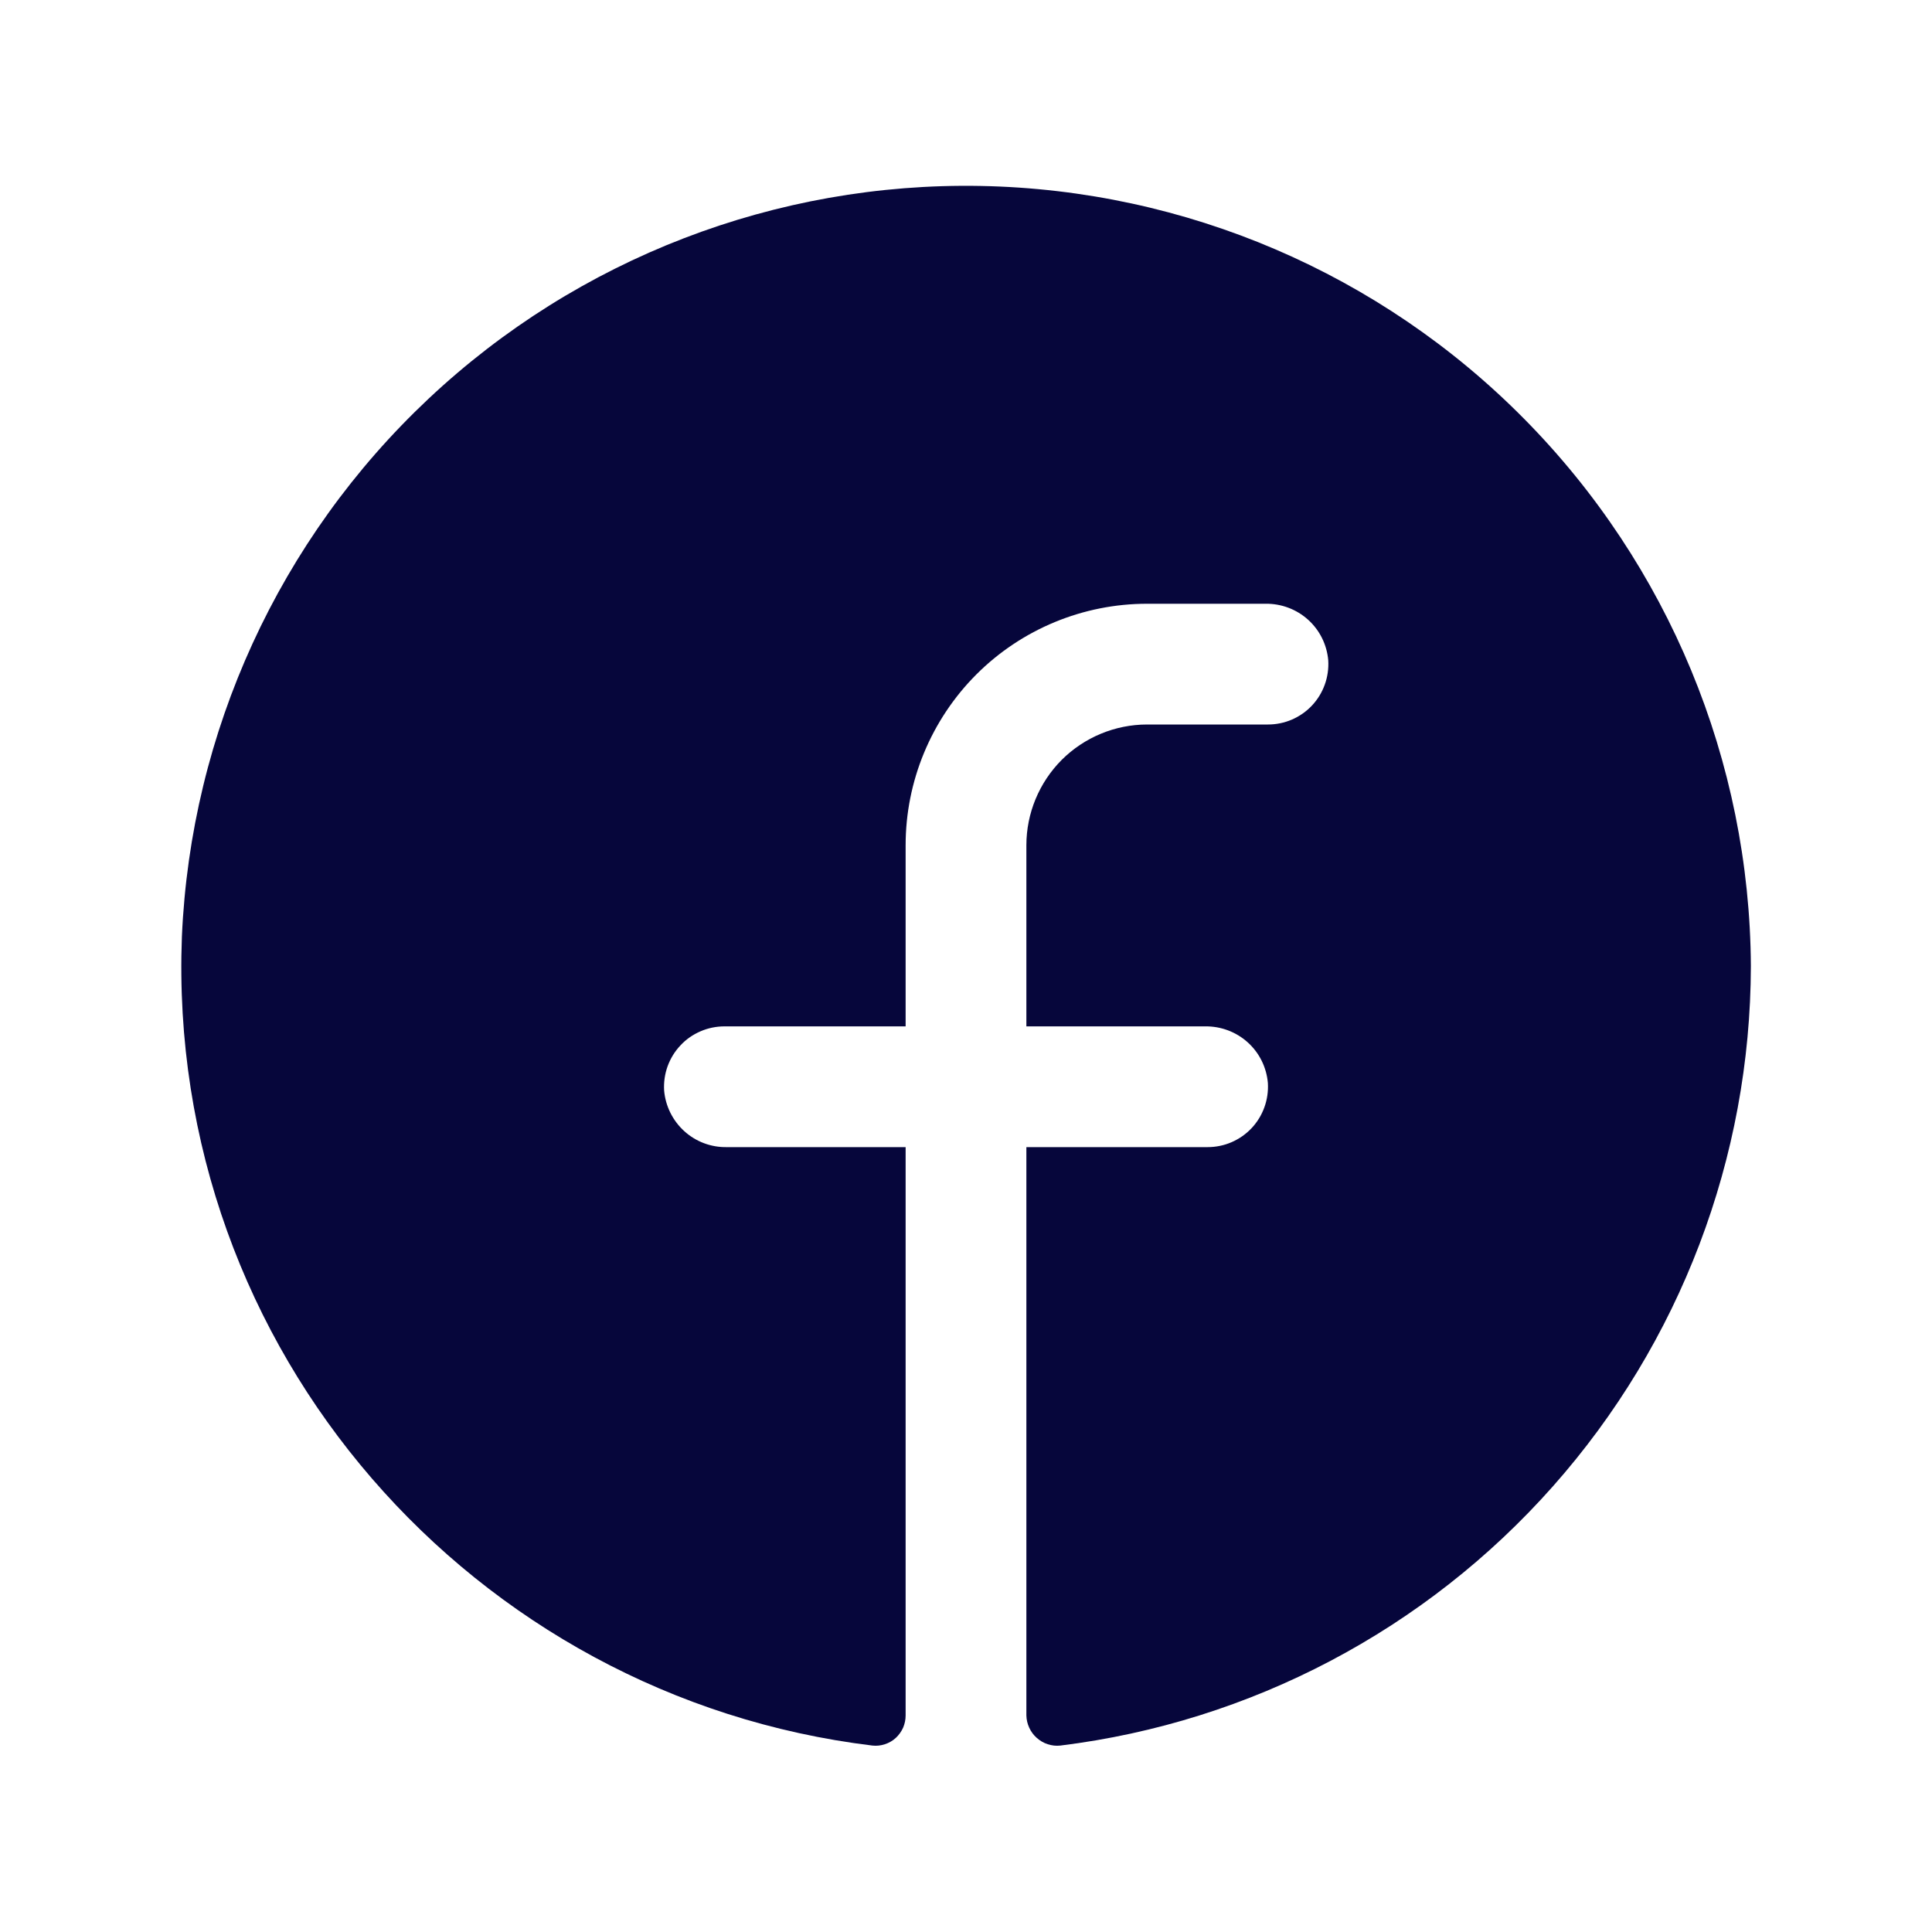 <svg width="20" height="20" viewBox="0 0 20 20" fill="none" xmlns="http://www.w3.org/2000/svg">
<path d="M18.125 10C18.121 11.985 17.393 13.9 16.076 15.386C14.76 16.872 12.947 17.827 10.977 18.07C10.933 18.075 10.888 18.07 10.846 18.056C10.804 18.043 10.766 18.02 10.733 17.991C10.7 17.962 10.673 17.926 10.655 17.886C10.636 17.846 10.626 17.802 10.625 17.758V11.875H12.5C12.586 11.875 12.67 11.858 12.749 11.824C12.827 11.79 12.898 11.741 12.957 11.678C13.015 11.616 13.06 11.543 13.089 11.462C13.118 11.382 13.13 11.296 13.125 11.211C13.111 11.049 13.037 10.899 12.916 10.79C12.796 10.682 12.639 10.623 12.477 10.625H10.625V8.75C10.625 8.419 10.757 8.101 10.991 7.866C11.226 7.632 11.544 7.5 11.875 7.5H13.125C13.211 7.5 13.295 7.483 13.374 7.449C13.452 7.415 13.523 7.366 13.582 7.303C13.64 7.241 13.685 7.168 13.714 7.087C13.743 7.007 13.755 6.921 13.75 6.836C13.736 6.674 13.662 6.524 13.541 6.415C13.421 6.307 13.264 6.248 13.102 6.25H11.875C11.212 6.25 10.576 6.513 10.107 6.982C9.639 7.451 9.375 8.087 9.375 8.75V10.625H7.5C7.415 10.625 7.33 10.642 7.252 10.676C7.173 10.71 7.102 10.759 7.044 10.822C6.985 10.884 6.94 10.958 6.911 11.038C6.882 11.118 6.87 11.204 6.875 11.289C6.889 11.451 6.964 11.601 7.084 11.71C7.204 11.819 7.361 11.878 7.524 11.875H9.375V17.758C9.375 17.802 9.366 17.845 9.349 17.885C9.331 17.925 9.305 17.961 9.273 17.991C9.241 18.02 9.202 18.043 9.161 18.056C9.119 18.07 9.075 18.075 9.031 18.07C4.906 17.57 1.719 13.985 1.883 9.695C1.975 7.577 2.891 5.579 4.437 4.127C5.982 2.675 8.033 1.885 10.153 1.925C12.273 1.965 14.293 2.831 15.782 4.34C17.272 5.849 18.113 7.88 18.125 10Z" fill="#06063B"/>
</svg>
